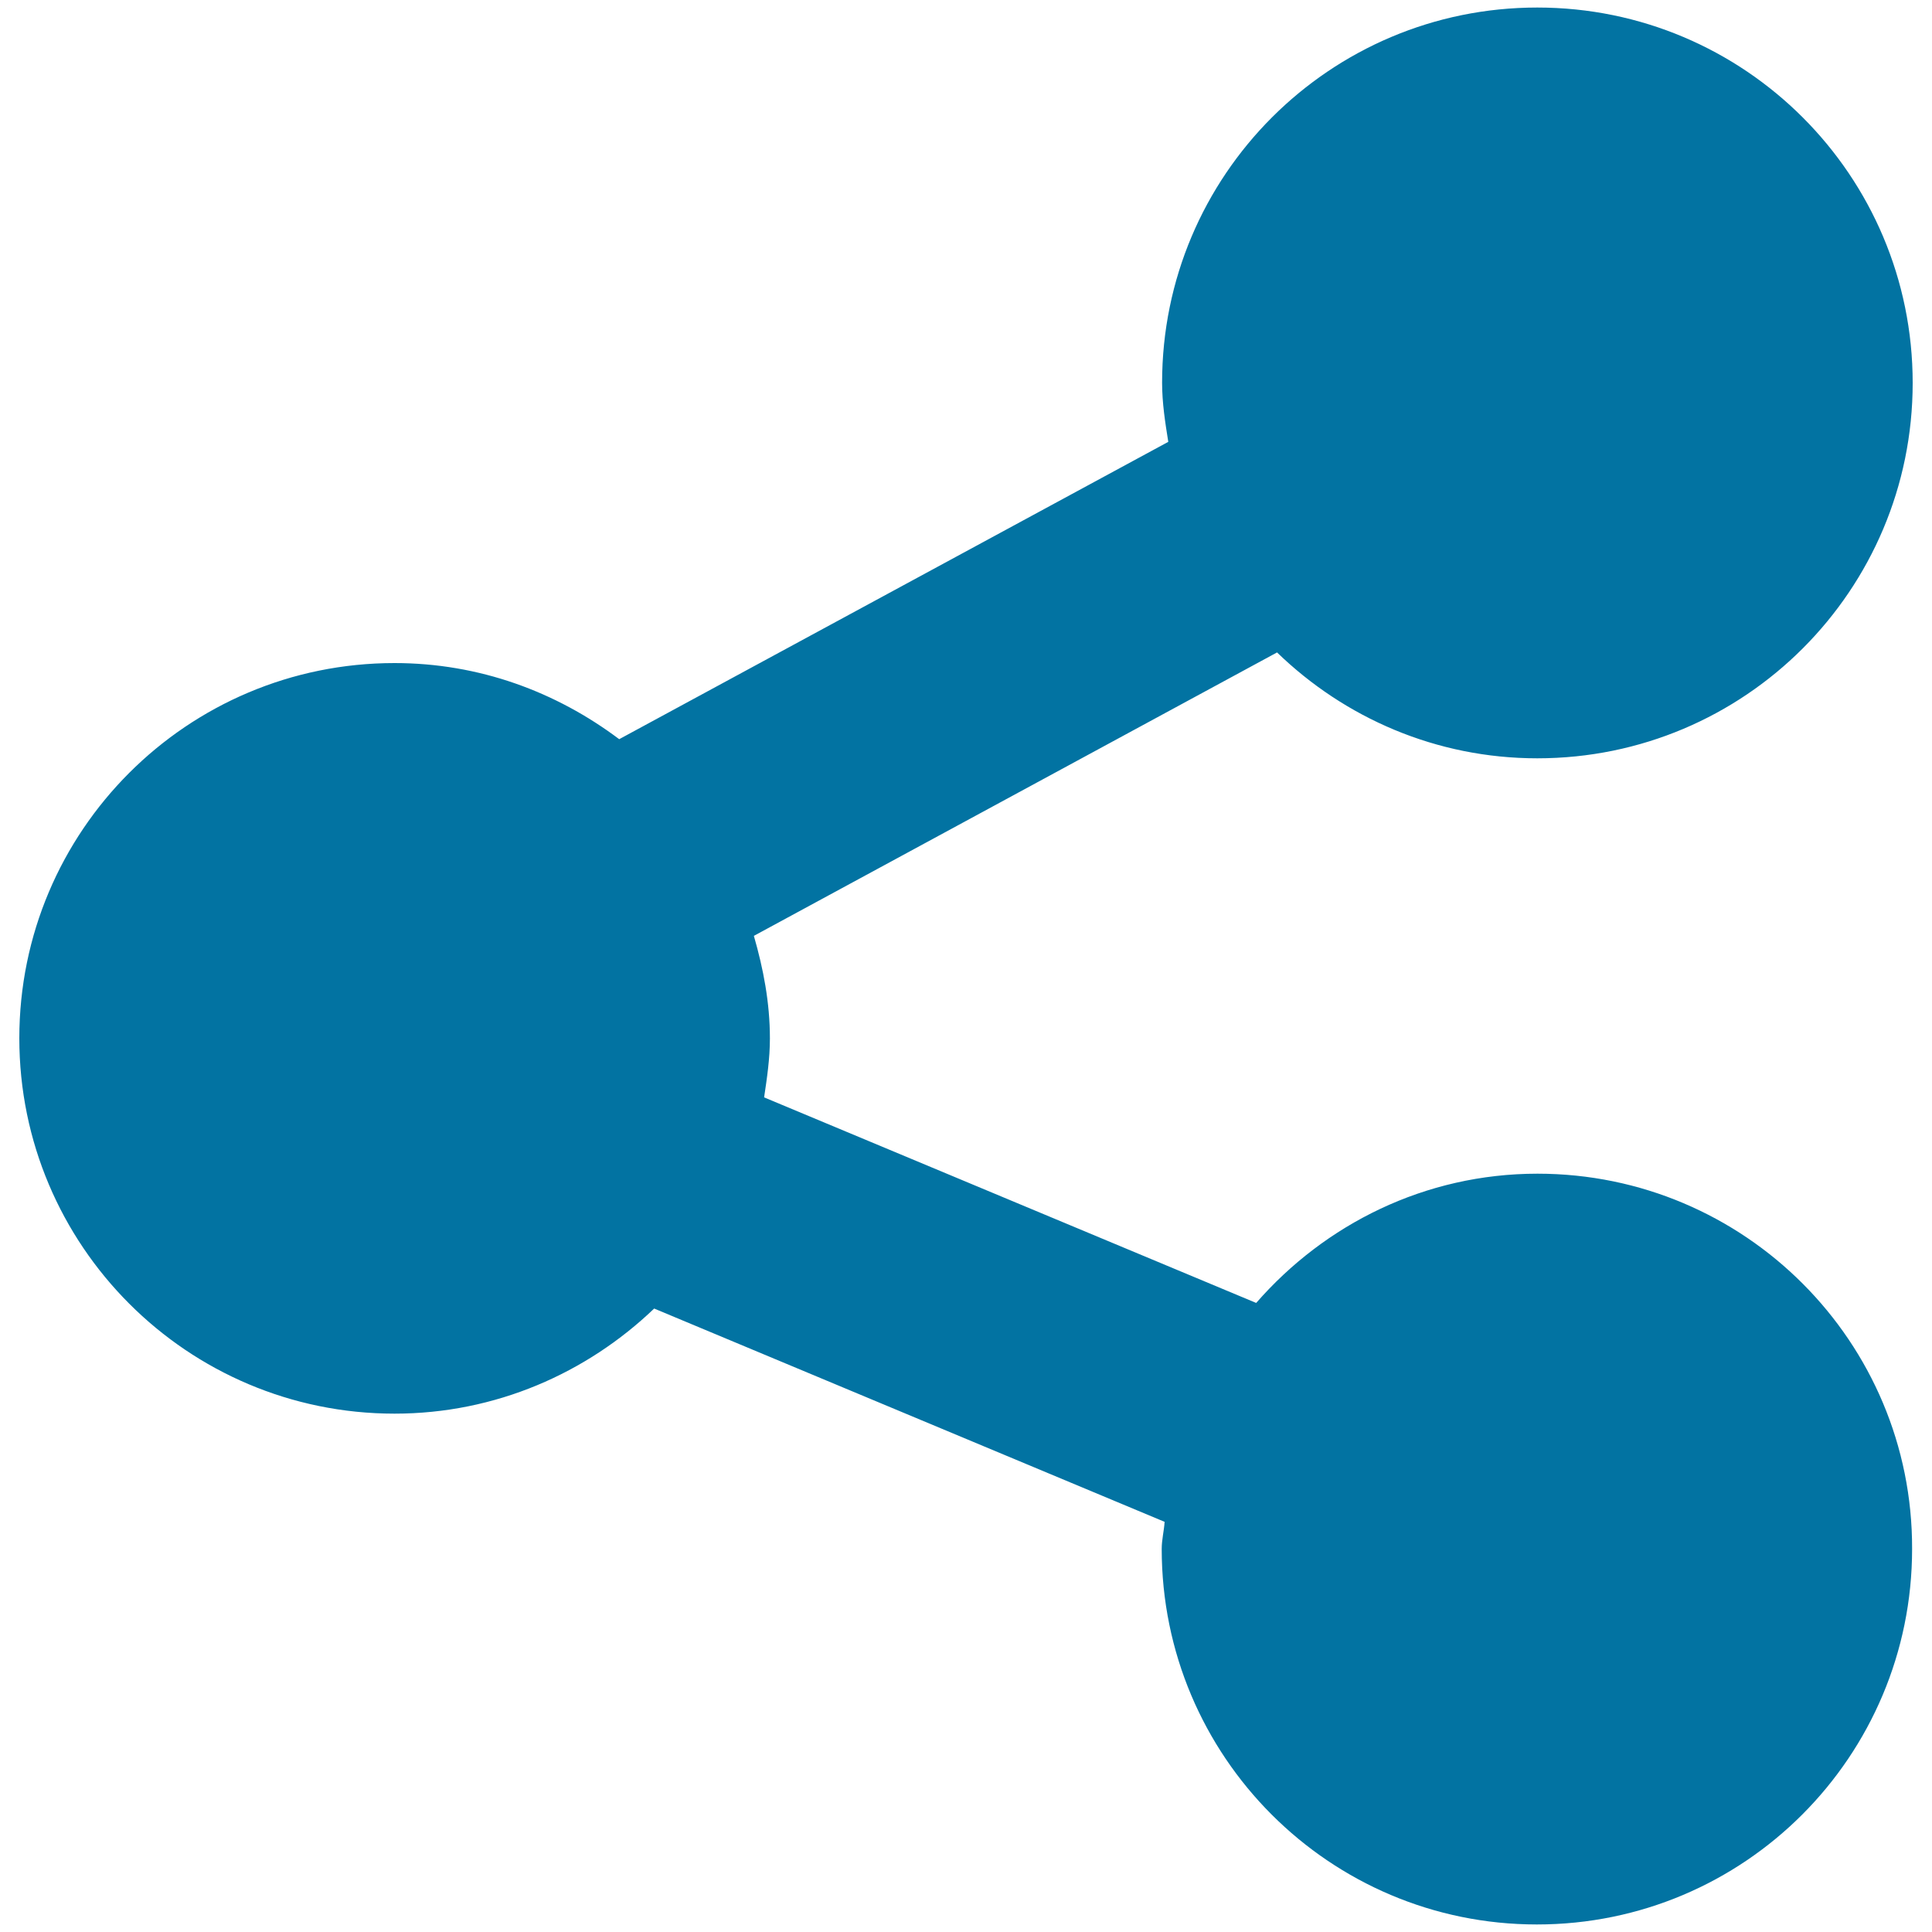 <svg xmlns="http://www.w3.org/2000/svg" viewBox="0 0 1000 1000" style="fill:#0273a2">
<title>Share SVG icon</title>
<path d="M795.8,607.5c-58.3,0-110.1,26.2-145.6,66.9L395.5,568c1.5-10,3-20.1,3-30.5c0-18.6-3.4-36.1-8.3-53.1L661,337.7c34.9,33.8,82.3,54.8,134.7,54.8c107.4,0,194.3-87,194.3-194.3S903.1,3.9,795.7,3.9c-107.3,0-194.2,86.9-194.2,194.2c0,10.5,1.6,20.6,3.2,30.6L320.5,382.6c-32.6-24.5-72.4-39.4-116.3-39.4C96.9,343.2,10,430.1,10,537.4c0,107.2,86.9,194.3,194.2,194.3c52.3,0,99.5-21,134.4-54.4l264.2,110.4c-0.3,4.7-1.5,9.2-1.5,14c0,107.4,86.9,194.4,194.2,194.4c107.4,0,194.2-87,194.2-194.4C990,694.6,903.1,607.5,795.8,607.5z"/>
</svg>